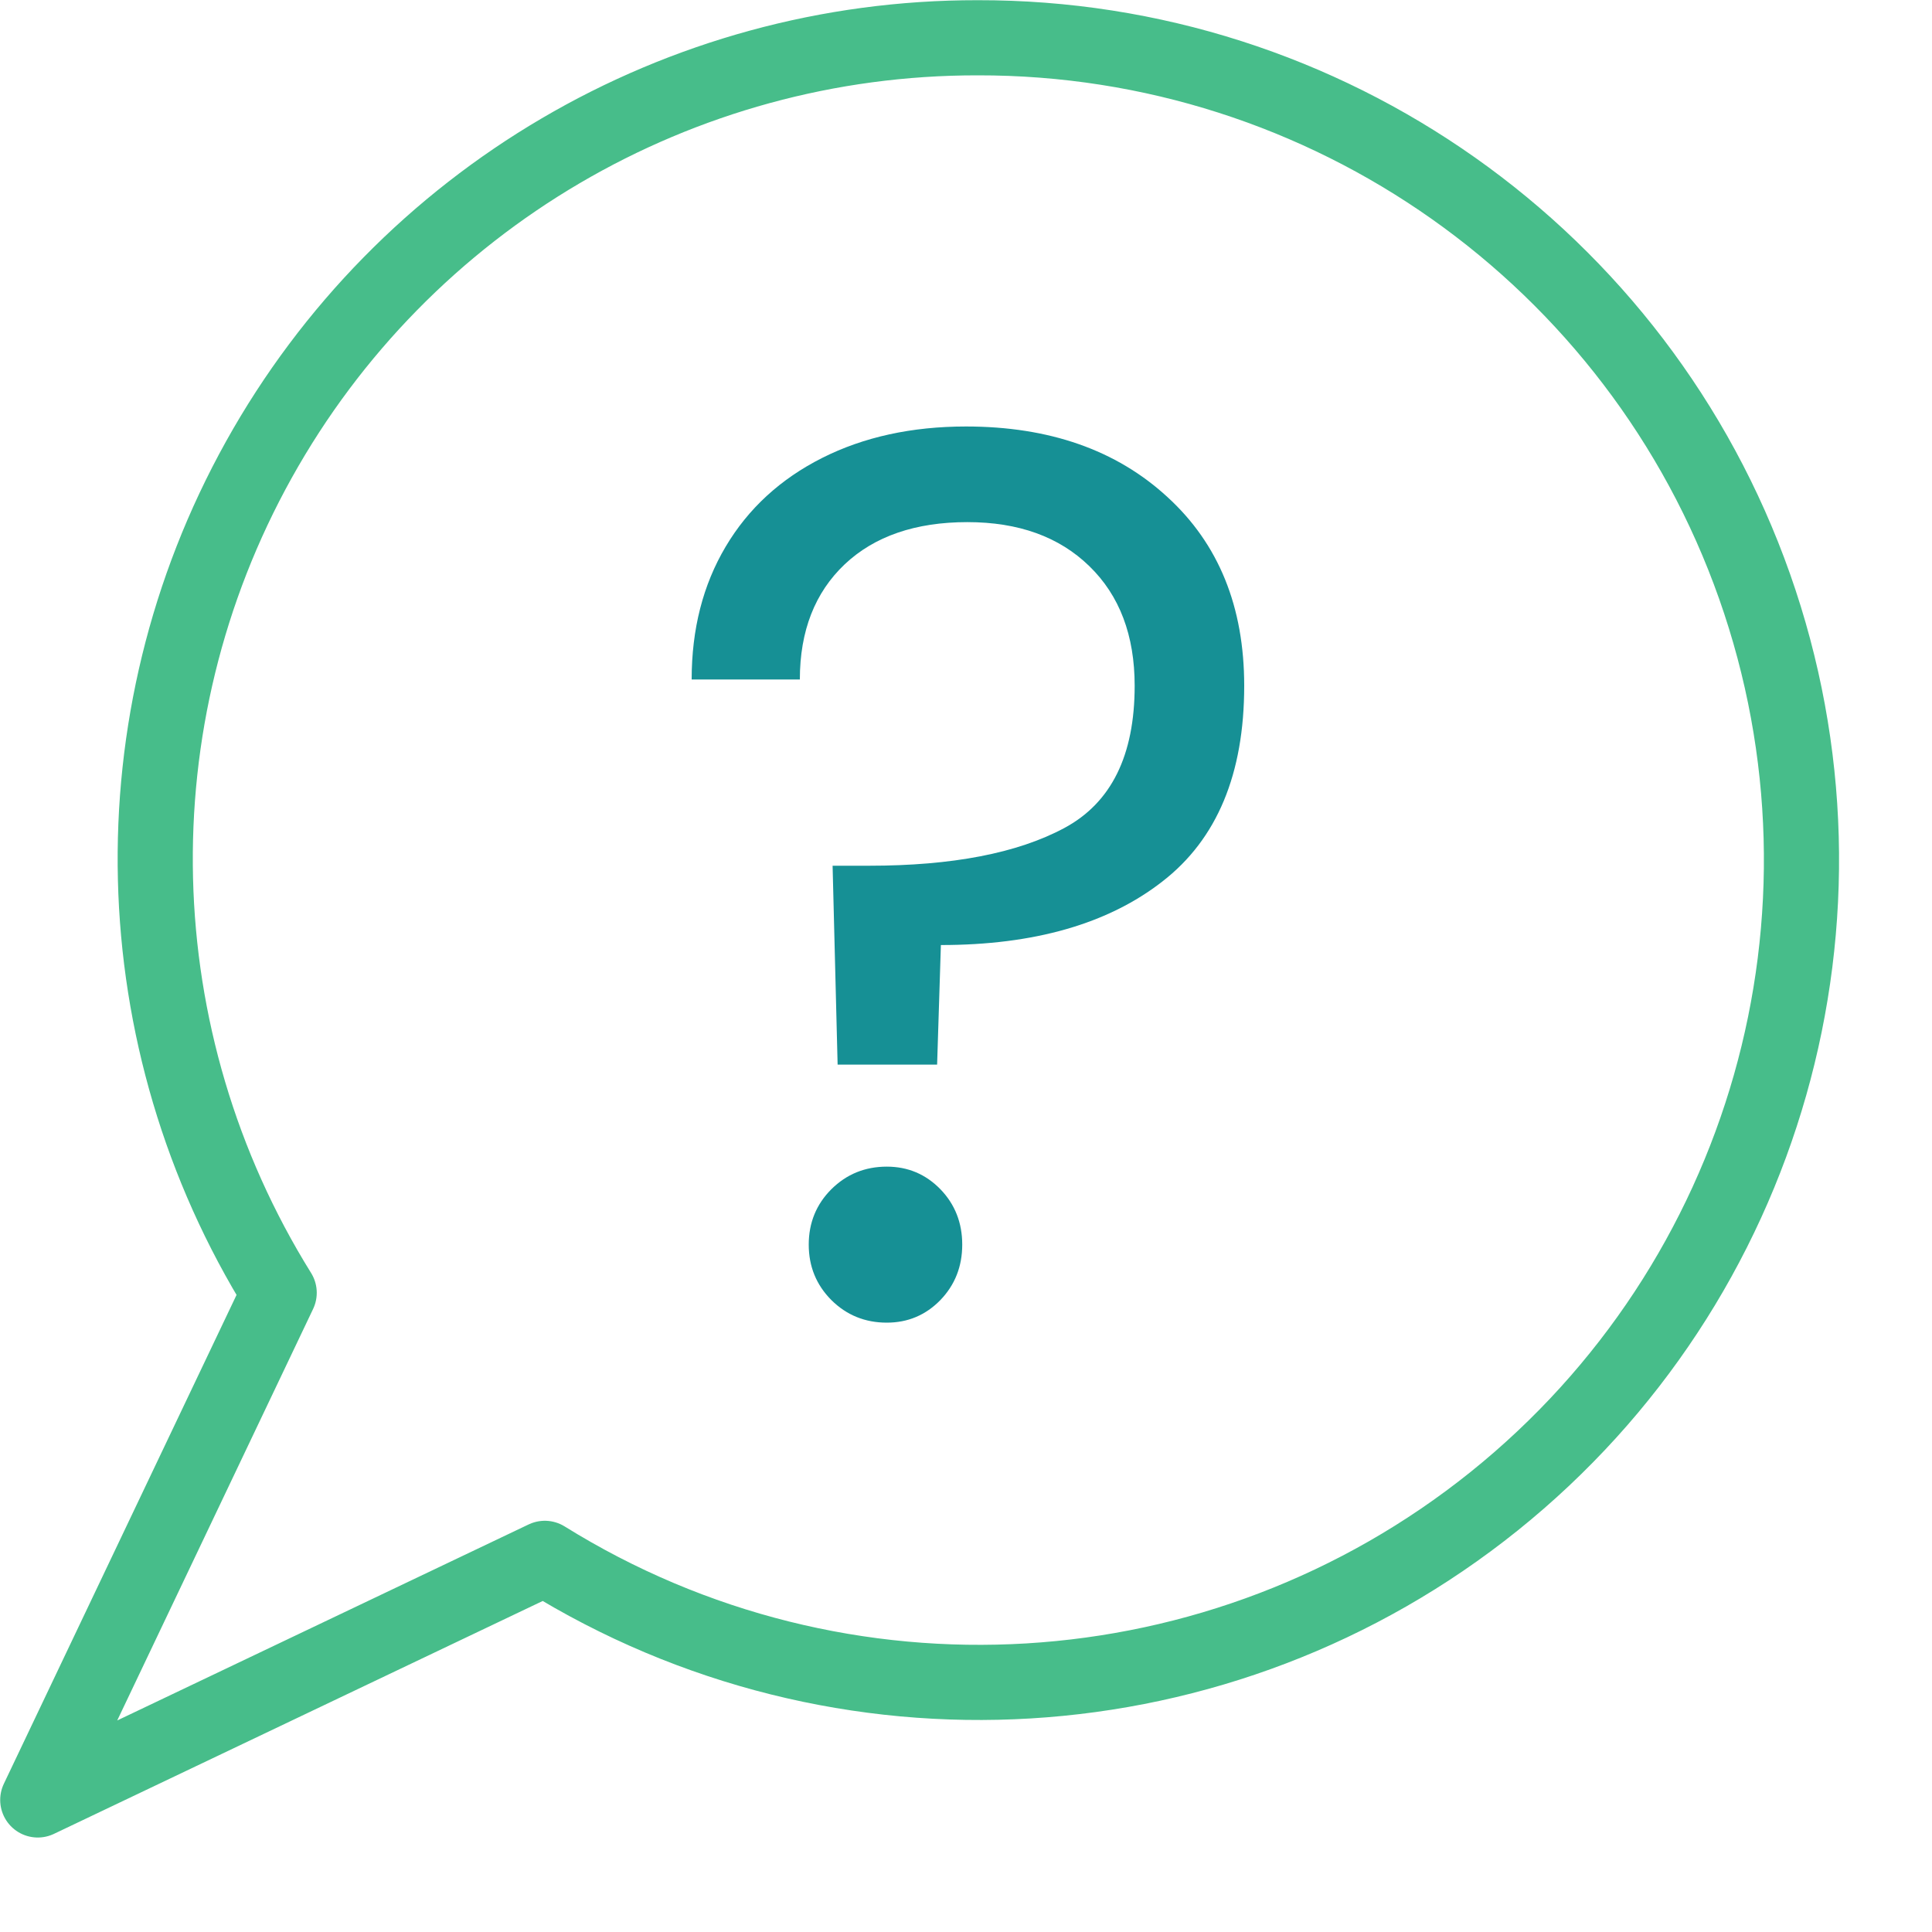 <svg width="20" height="20" viewBox="0 0 20 20" fill="none" xmlns="http://www.w3.org/2000/svg">
<g clip-path="url(#clip0_4_1020)">
<path d="M10.12 0.391C7.03 0.387 4.182 2.059 2.68 4.758C1.177 7.458 1.258 10.76 2.89 13.383L0.391 18.633L5.64 16.132C8.709 18.041 12.649 17.804 15.468 15.54C18.286 13.276 19.366 9.478 18.163 6.069C16.96 2.661 13.735 0.384 10.12 0.391Z" stroke="#47BD8A" stroke-width="0.778" stroke-linecap="round" stroke-linejoin="round"/>
<path d="M10 4.415C10.86 4.415 11.556 4.658 12.085 5.145C12.617 5.631 12.88 6.283 12.88 7.099C12.88 8.011 12.599 8.687 12.033 9.125C11.47 9.564 10.704 9.783 9.74 9.783L9.701 11.021H8.671L8.619 8.962H8.997C9.857 8.962 10.532 8.832 11.017 8.572C11.504 8.311 11.746 7.82 11.746 7.099C11.746 6.578 11.59 6.165 11.277 5.861C10.965 5.557 10.545 5.405 10.014 5.405C9.477 5.405 9.052 5.551 8.744 5.842C8.437 6.133 8.28 6.53 8.28 7.034H7.16C7.16 6.513 7.277 6.055 7.512 5.659C7.746 5.264 8.08 4.958 8.51 4.741C8.94 4.524 9.438 4.415 10 4.415ZM9.18 13.692C8.955 13.692 8.763 13.614 8.606 13.458C8.45 13.301 8.372 13.11 8.372 12.884C8.372 12.659 8.45 12.467 8.606 12.311C8.763 12.155 8.955 12.077 9.18 12.077C9.398 12.077 9.583 12.155 9.735 12.311C9.886 12.467 9.961 12.659 9.961 12.884C9.961 13.11 9.886 13.301 9.735 13.458C9.583 13.614 9.398 13.692 9.18 13.692Z" fill="#169095"/>
</g>
<defs>
<clipPath id="clip0_4_1020">
<rect width="20" height="20" fill="white"/>
</clipPath>
</defs>
</svg>
